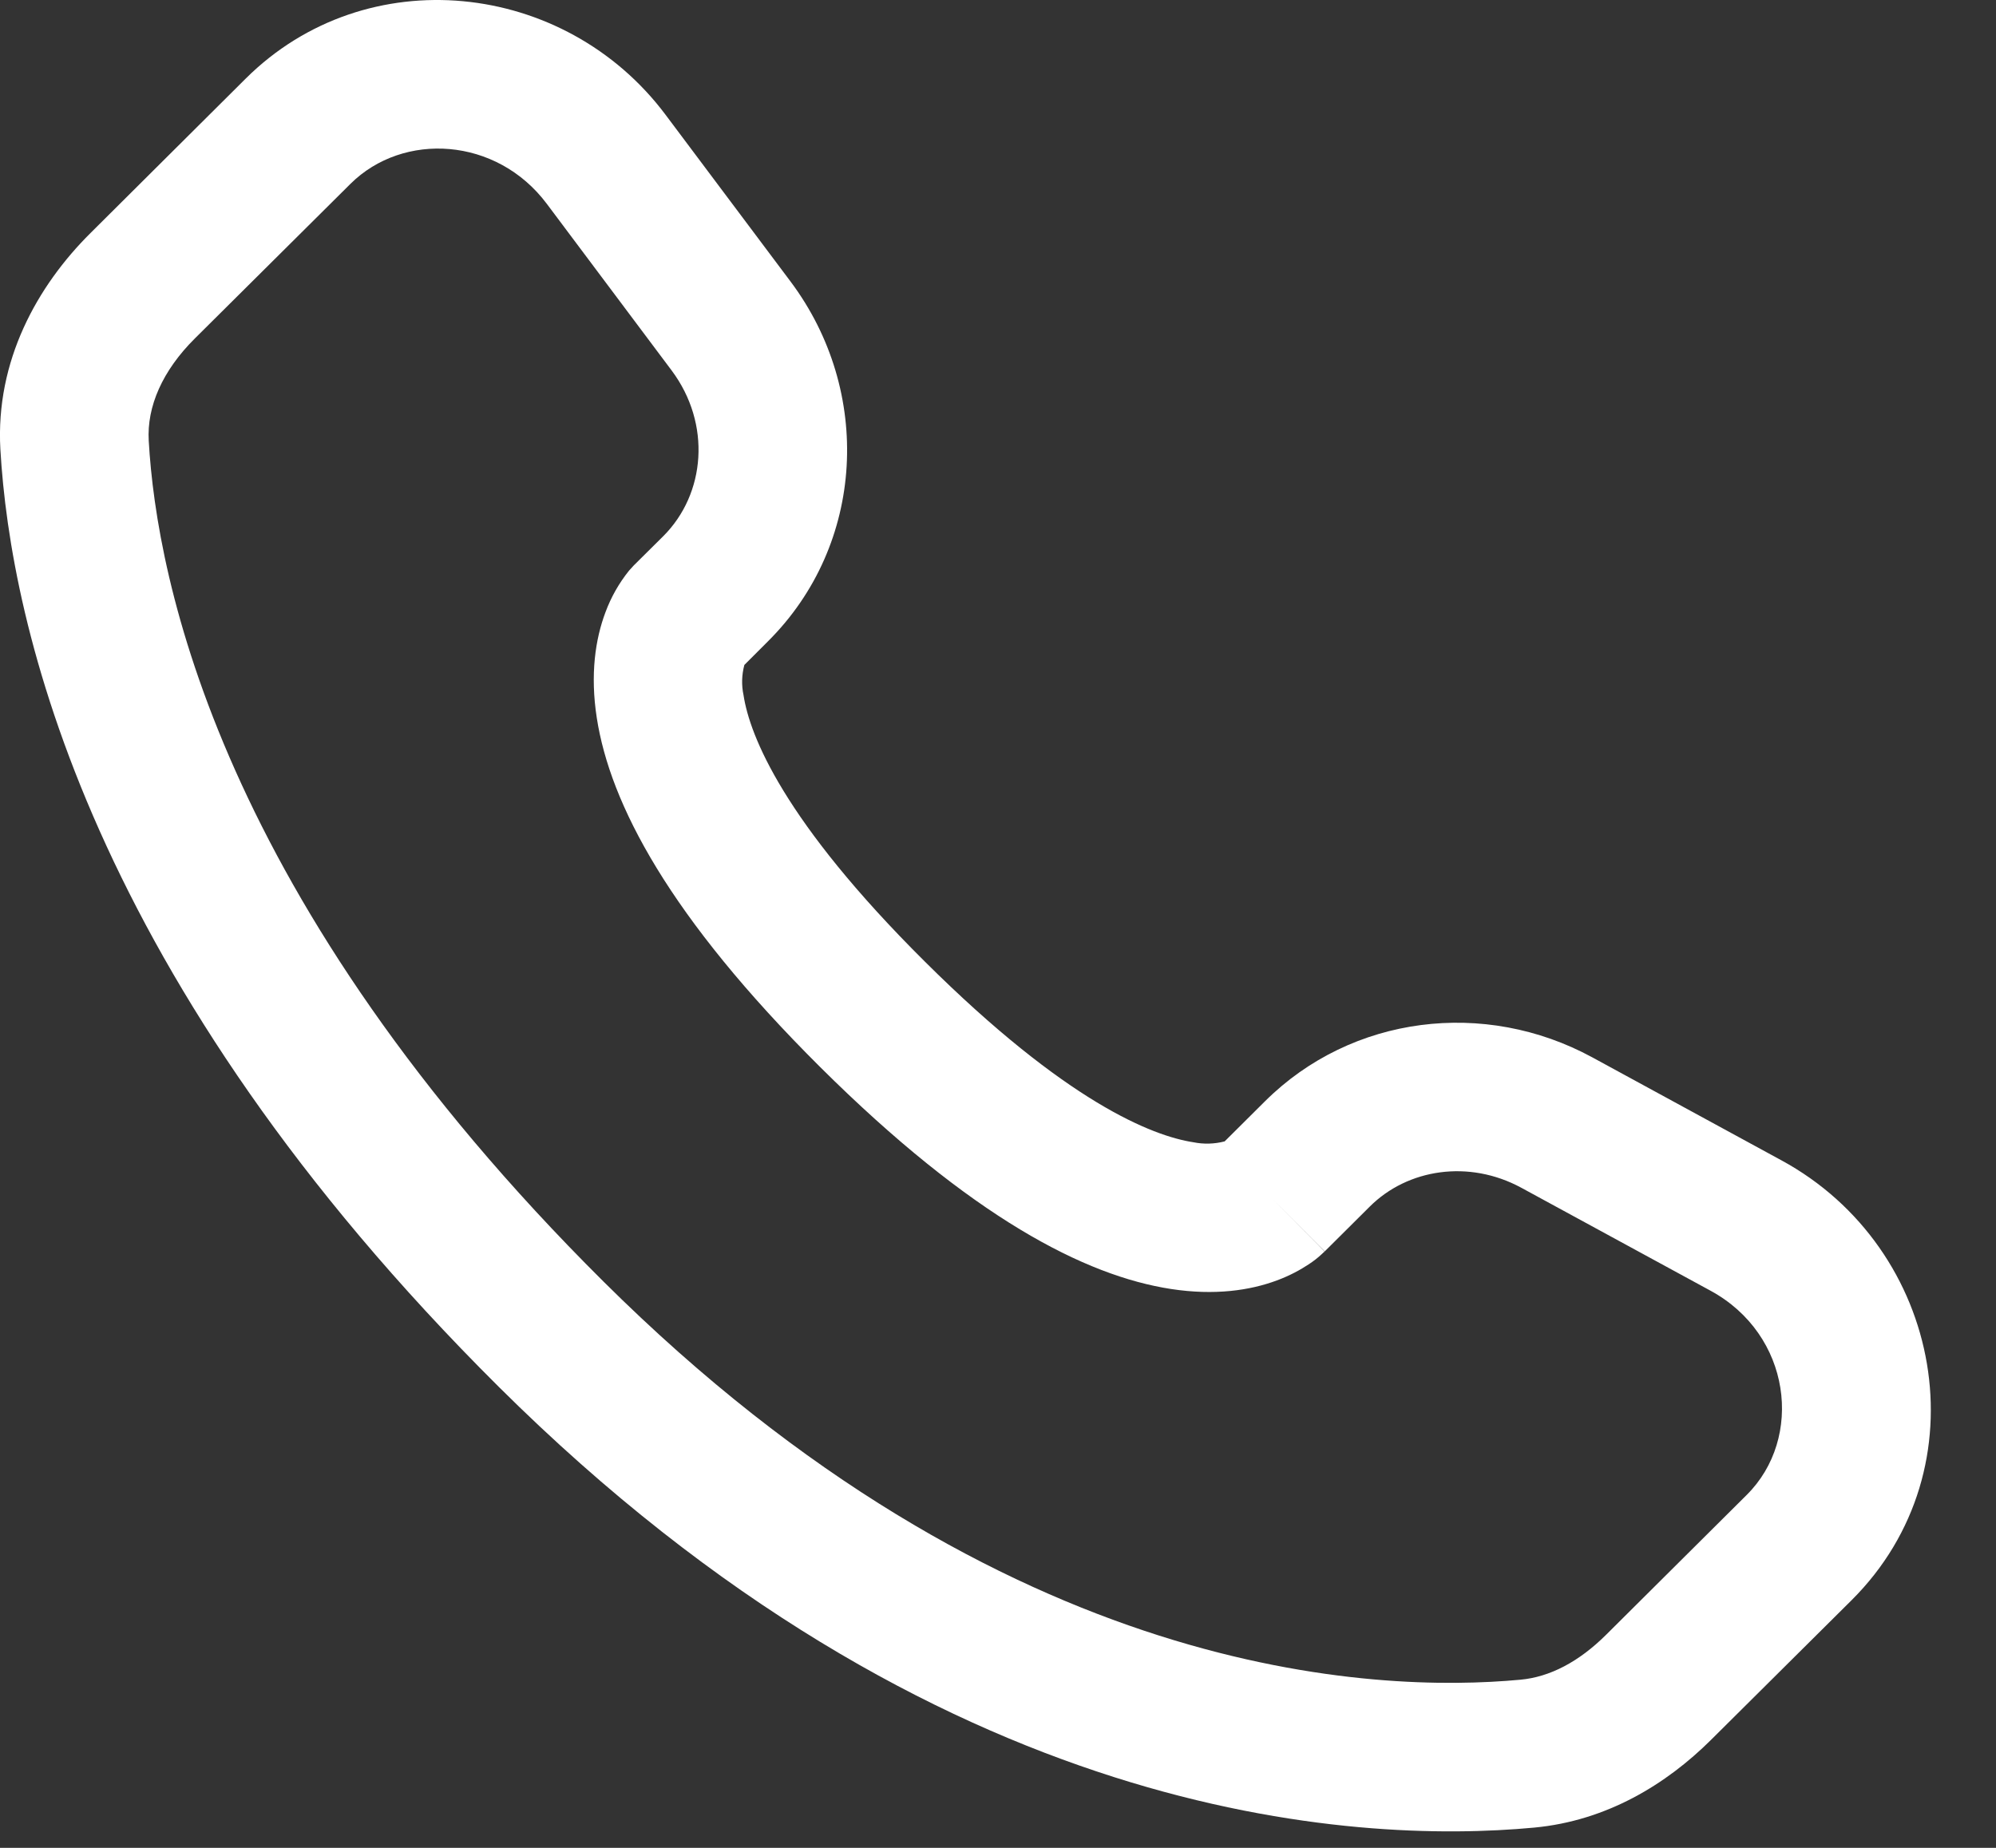 <?xml version="1.0" encoding="UTF-8"?>
<svg xmlns="http://www.w3.org/2000/svg" width="27" height="25" viewBox="0 0 27 25" fill="none">
  <rect x="0" y="0" width="27" height="25" fill="#333333" stroke="none"/>
  <path fill-rule="evenodd" clip-rule="evenodd" d="M3.325 1.062C4.955 -0.558 7.639 -0.27 9.004 1.554L10.694 3.809C11.806 5.293 11.707 7.366 10.387 8.678L10.069 8.996C10.033 9.13 10.029 9.271 10.058 9.406C10.142 9.953 10.599 11.11 12.512 13.011C14.424 14.913 15.589 15.369 16.144 15.454C16.283 15.482 16.428 15.478 16.566 15.442L17.112 14.899C18.285 13.733 20.085 13.515 21.537 14.304L24.095 15.697C26.287 16.886 26.841 19.865 25.046 21.65L23.143 23.541C22.543 24.137 21.737 24.634 20.753 24.726C18.329 24.953 12.682 24.663 6.745 18.761C1.204 13.251 0.141 8.446 0.005 6.078C-0.062 4.881 0.504 3.868 1.224 3.153L3.325 1.062ZM7.397 2.758C6.718 1.851 5.454 1.779 4.741 2.487L2.638 4.577C2.196 5.016 1.985 5.501 2.012 5.964C2.119 7.846 2.976 12.181 8.162 17.337C13.602 22.745 18.625 22.907 20.567 22.725C20.964 22.689 21.358 22.483 21.726 22.117L23.628 20.225C24.402 19.456 24.232 18.055 23.136 17.461L20.578 16.069C19.871 15.686 19.043 15.812 18.529 16.324L17.92 16.93L17.21 16.218C17.92 16.93 17.918 16.932 17.917 16.932L17.916 16.934L17.912 16.938L17.902 16.946L17.882 16.965C17.826 17.018 17.765 17.065 17.7 17.107C17.593 17.178 17.451 17.257 17.273 17.323C16.911 17.458 16.432 17.53 15.84 17.439C14.679 17.261 13.14 16.47 11.095 14.437C9.051 12.403 8.253 10.874 8.073 9.714C7.981 9.122 8.054 8.643 8.191 8.281C8.266 8.078 8.374 7.888 8.51 7.719L8.553 7.672L8.571 7.652L8.579 7.644L8.583 7.64L8.586 7.637L8.972 7.254C9.545 6.682 9.625 5.735 9.086 5.013L7.397 2.758Z" fill="white"></path>
</svg>
